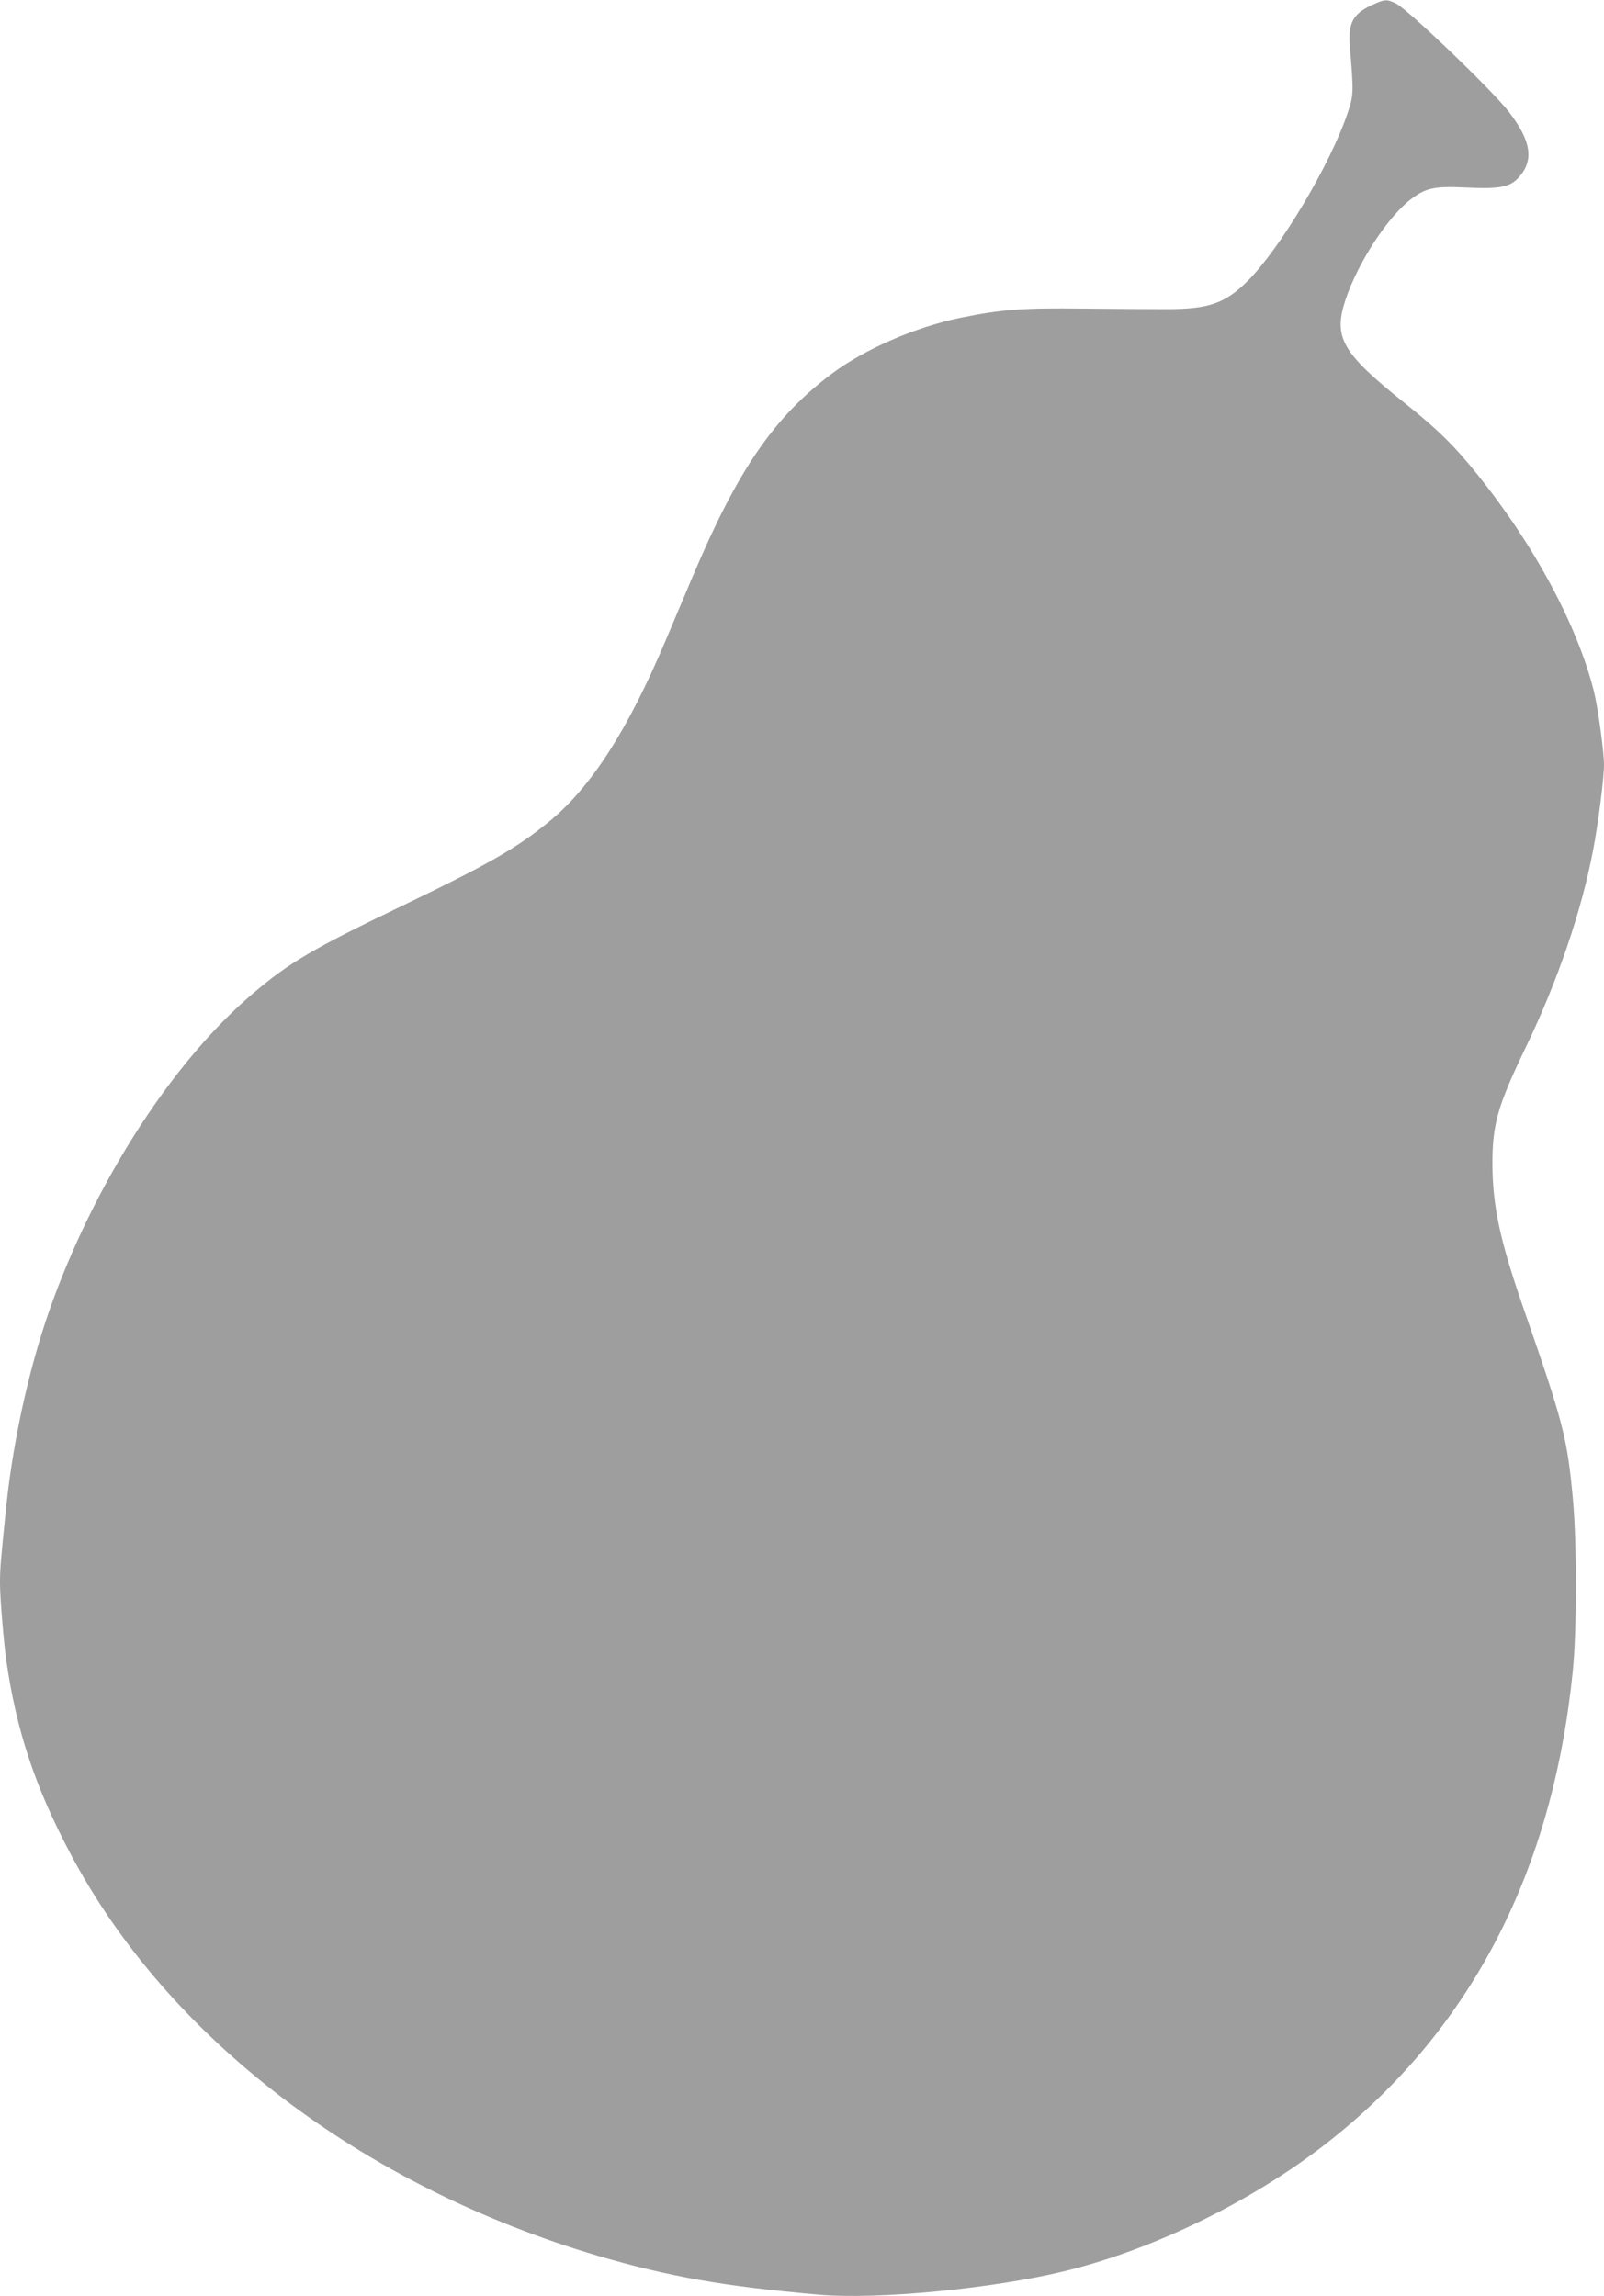 <?xml version="1.0" standalone="no"?>
<!DOCTYPE svg PUBLIC "-//W3C//DTD SVG 20010904//EN"
 "http://www.w3.org/TR/2001/REC-SVG-20010904/DTD/svg10.dtd">
<svg version="1.0" xmlns="http://www.w3.org/2000/svg"
 width="894pt" height="1280pt" viewBox="0 0 894 1280"
 preserveAspectRatio="xMidYMid meet">
<g transform="translate(0,1280) scale(0.1,-0.1)"
fill="#9e9e9e" stroke="none">
<path d="M7645 12771 c-106 -49 -132 -100 -121 -234 21 -257 21 -265 -13 -367
-96 -286 -374 -753 -556 -935 -126 -126 -217 -158 -450 -158 -82 0 -294 1
-470 3 -340 4 -452 -5 -680 -51 -253 -52 -536 -175 -720 -313 -322 -242 -524
-537 -775 -1131 -39 -93 -108 -255 -152 -360 -210 -496 -412 -810 -643 -1001
-181 -150 -341 -241 -827 -475 -500 -240 -628 -316 -833 -491 -433 -370 -849
-1006 -1103 -1688 -127 -339 -226 -773 -267 -1165 -32 -312 -35 -348 -35 -433
0 -77 20 -319 35 -427 55 -386 160 -705 356 -1075 543 -1030 1627 -1856 2943
-2245 393 -115 700 -170 1228 -216 328 -29 970 33 1376 132 508 124 1074 405
1490 739 779 624 1227 1497 1338 2605 23 226 23 711 1 955 -32 347 -52 424
-276 1068 -131 378 -172 568 -173 806 0 218 29 322 186 648 177 368 310 756
375 1098 28 144 61 402 61 477 0 72 -34 320 -56 408 -92 368 -332 816 -652
1213 -127 158 -221 250 -395 389 -359 286 -408 372 -337 584 70 209 239 467
370 563 81 60 127 69 316 60 170 -8 230 4 276 54 89 95 74 204 -51 367 -89
117 -559 568 -628 604 -53 27 -65 26 -138 -8z"/>
</g>
</svg>
